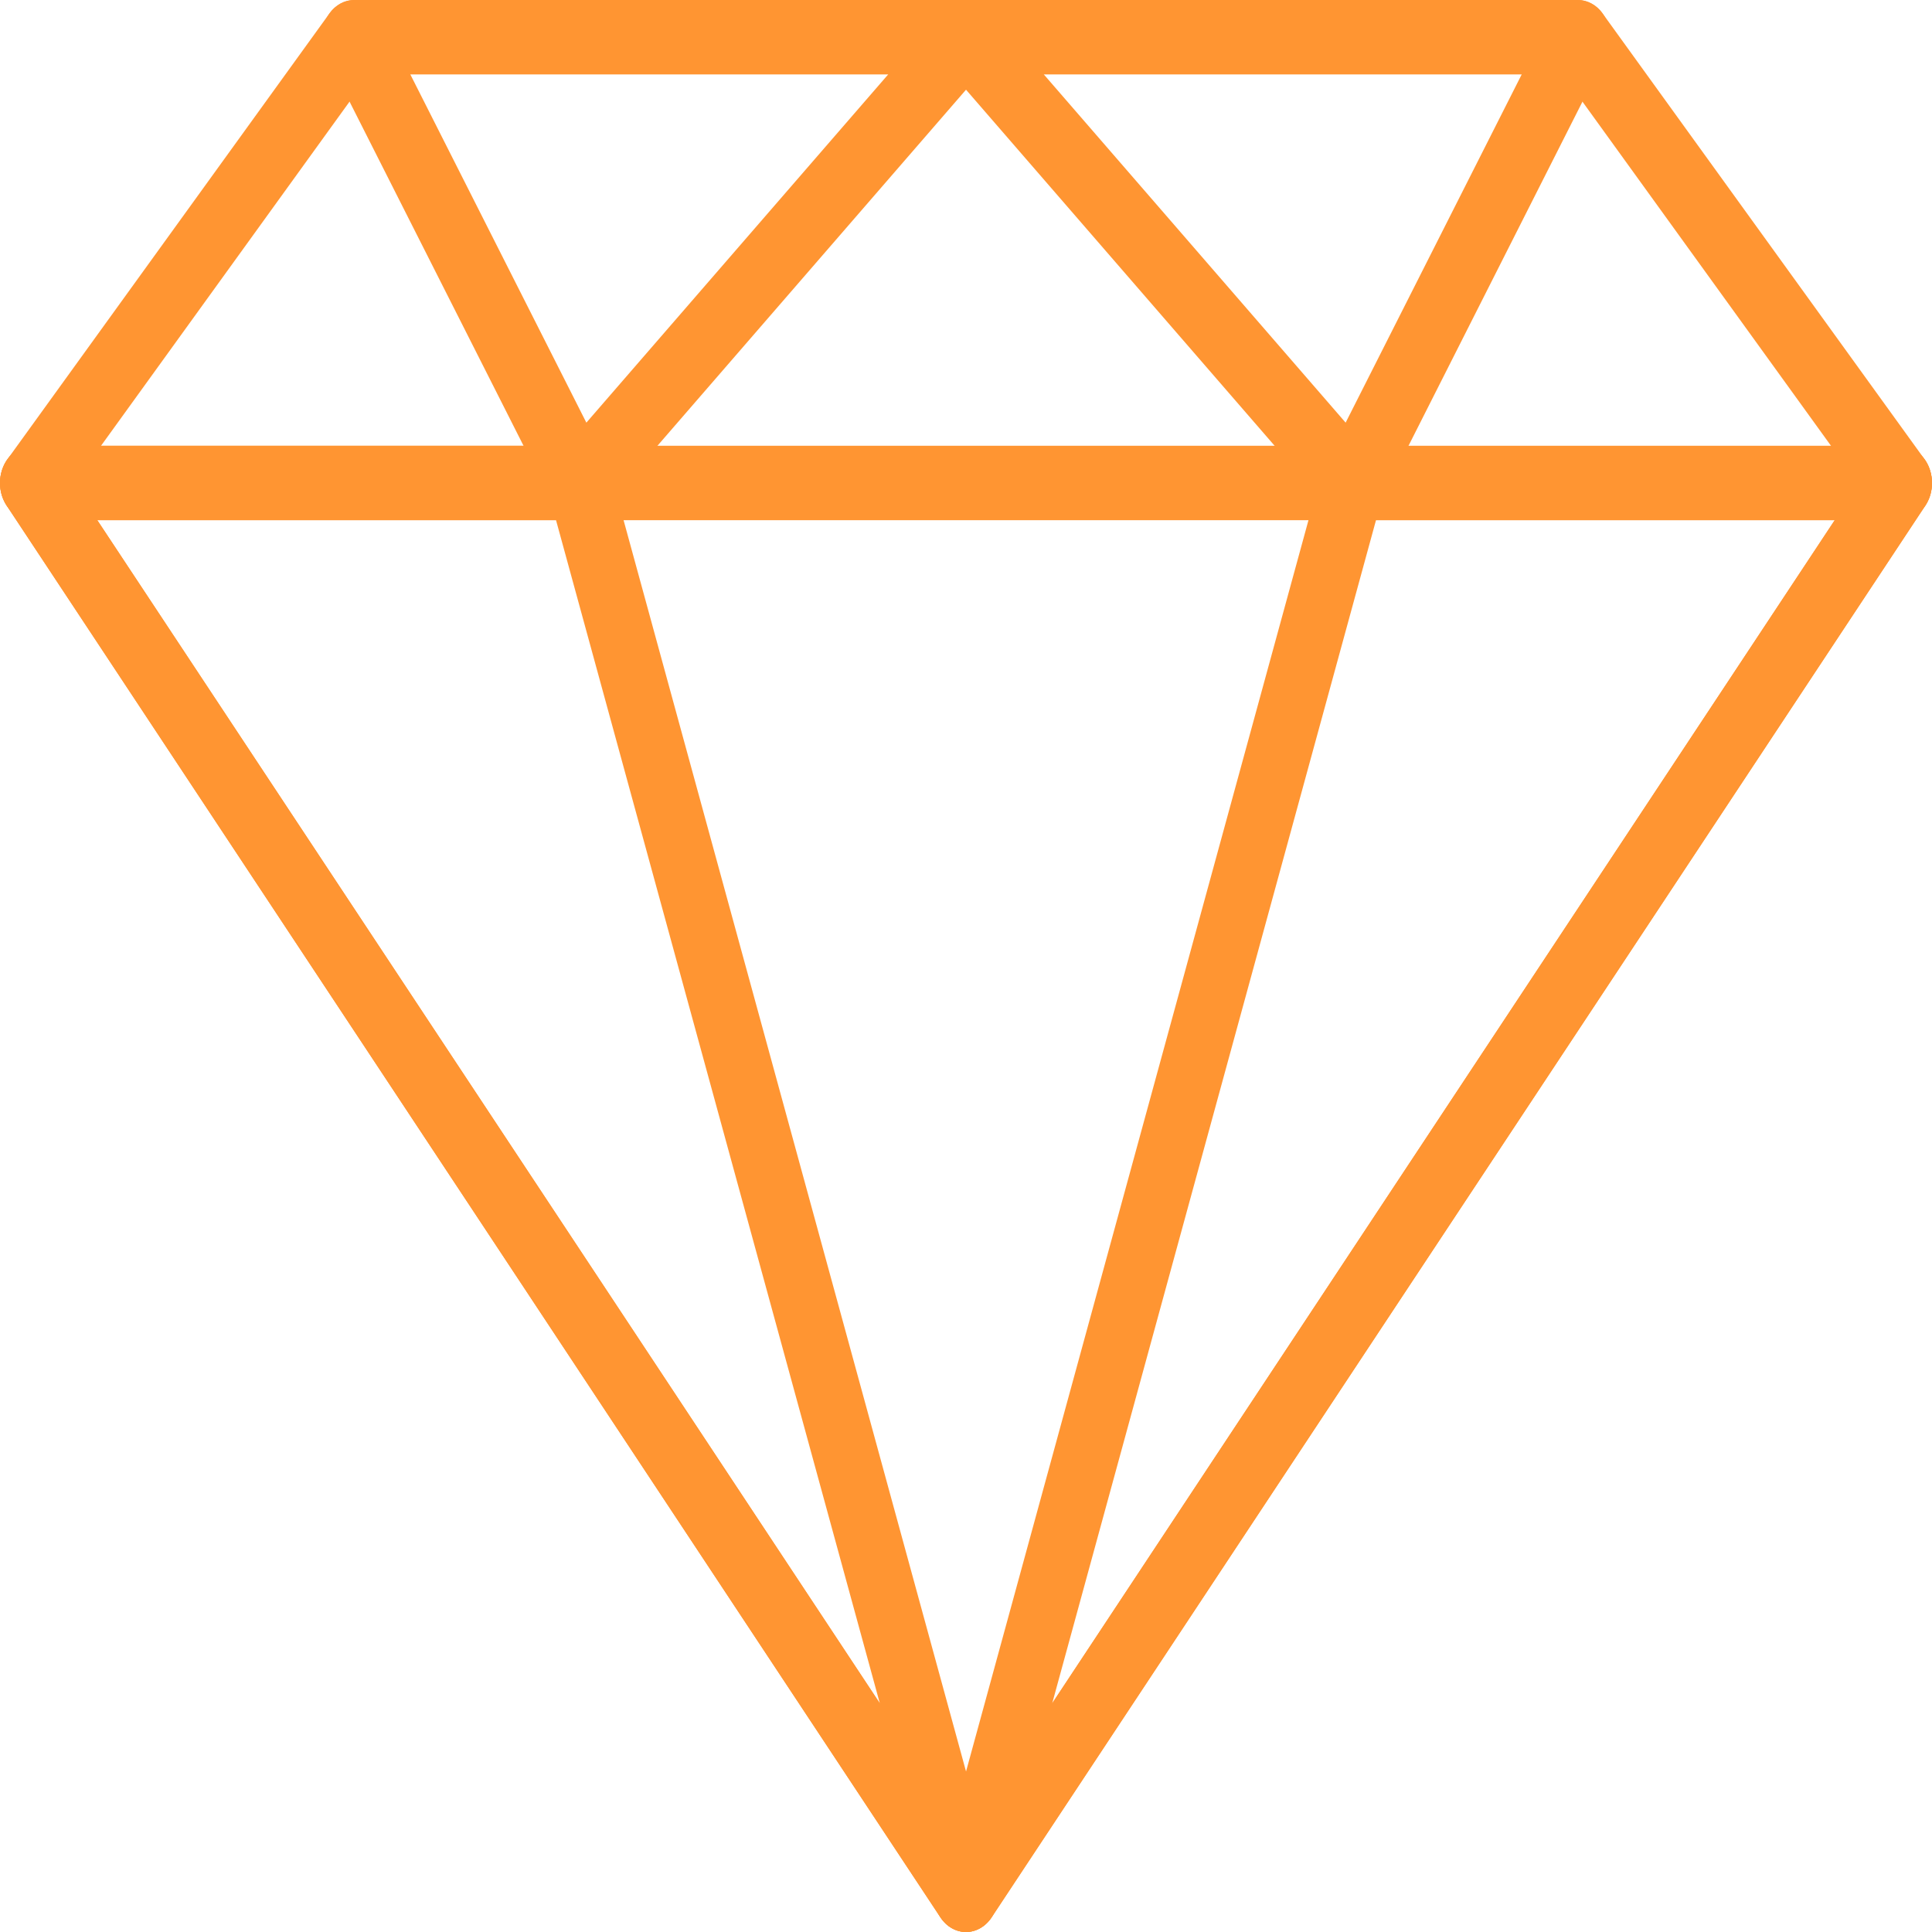 <?xml version="1.0" encoding="UTF-8"?>
<svg xmlns="http://www.w3.org/2000/svg" width="64" height="64" viewBox="0 0 64 64" fill="none">
  <path d="M63.752 15.212L53.086 0.443C52.883 0.163 52.583 0.001 52.267 0.001H11.734C11.417 0.001 11.117 0.162 10.915 0.443L0.248 15.212C-0.018 15.579 -0.075 16.089 0.101 16.521C0.277 16.953 0.653 17.23 1.067 17.23H62.933C63.347 17.23 63.723 16.953 63.899 16.521C64.074 16.091 64.018 15.58 63.752 15.212ZM3.345 14.769L12.233 2.461H51.766L60.655 14.769H3.345Z" fill="#FF9532"></path>
  <path d="M32.987 0.759C32.822 0.299 32.432 0 32.001 0H11.735C11.353 0 11.001 0.235 10.81 0.618C10.619 1.001 10.62 1.47 10.813 1.851L18.28 16.62C18.446 16.949 18.735 17.172 19.064 17.221C19.11 17.227 19.156 17.231 19.201 17.231C19.482 17.231 19.754 17.103 19.956 16.87L32.755 2.101C33.06 1.749 33.152 1.22 32.987 0.759ZM19.424 14.001L13.591 2.462H29.425L19.424 14.001Z" fill="#FF9532"></path>
  <path d="M63.888 15.454C63.709 15.034 63.337 14.768 62.932 14.768H1.066C0.661 14.768 0.291 15.034 0.111 15.454C-0.069 15.873 -0.027 16.374 0.219 16.746L31.152 63.515C31.354 63.82 31.667 64 32 64C32.333 64 32.647 63.82 32.846 63.515L63.779 16.746C64.025 16.374 64.067 15.873 63.888 15.454ZM32 60.741L3.223 17.231H60.777L32 60.741Z" fill="#FF9532"></path>
  <path d="M33.018 62.398L20.218 15.628C20.077 15.116 19.666 14.768 19.2 14.768H1.067C0.662 14.768 0.292 15.034 0.112 15.454C-0.068 15.873 -0.026 16.374 0.22 16.746L31.153 63.515C31.36 63.829 31.677 64 32.001 64C32.167 64 32.336 63.956 32.492 63.86C32.952 63.585 33.173 62.967 33.018 62.398ZM3.223 17.231H18.419L29.145 56.423L3.223 17.231Z" fill="#FF9532"></path>
  <path d="M53.191 0.618C53.002 0.235 52.649 0 52.267 0H32C31.569 0 31.18 0.299 31.015 0.759C30.849 1.22 30.941 1.749 31.246 2.101L44.046 16.87C44.246 17.103 44.518 17.231 44.8 17.231C44.846 17.231 44.892 17.227 44.938 17.221C45.265 17.172 45.555 16.95 45.722 16.62L53.188 1.851C53.38 1.47 53.381 1.001 53.191 0.618ZM44.576 14.001L34.575 2.462H50.41L44.576 14.001Z" fill="#FF9532"></path>
  <path d="M63.89 15.456C63.711 15.036 63.34 14.771 62.934 14.771H44.801C44.335 14.771 43.923 15.119 43.783 15.631L30.984 62.4C30.828 62.968 31.05 63.586 31.51 63.862C31.665 63.956 31.834 64 32 64C32.323 64 32.64 63.829 32.848 63.518L63.781 16.748C64.028 16.377 64.069 15.876 63.89 15.456ZM34.856 56.423L45.582 17.231H60.778L34.856 56.423Z" fill="#FF9532"></path>
</svg>
